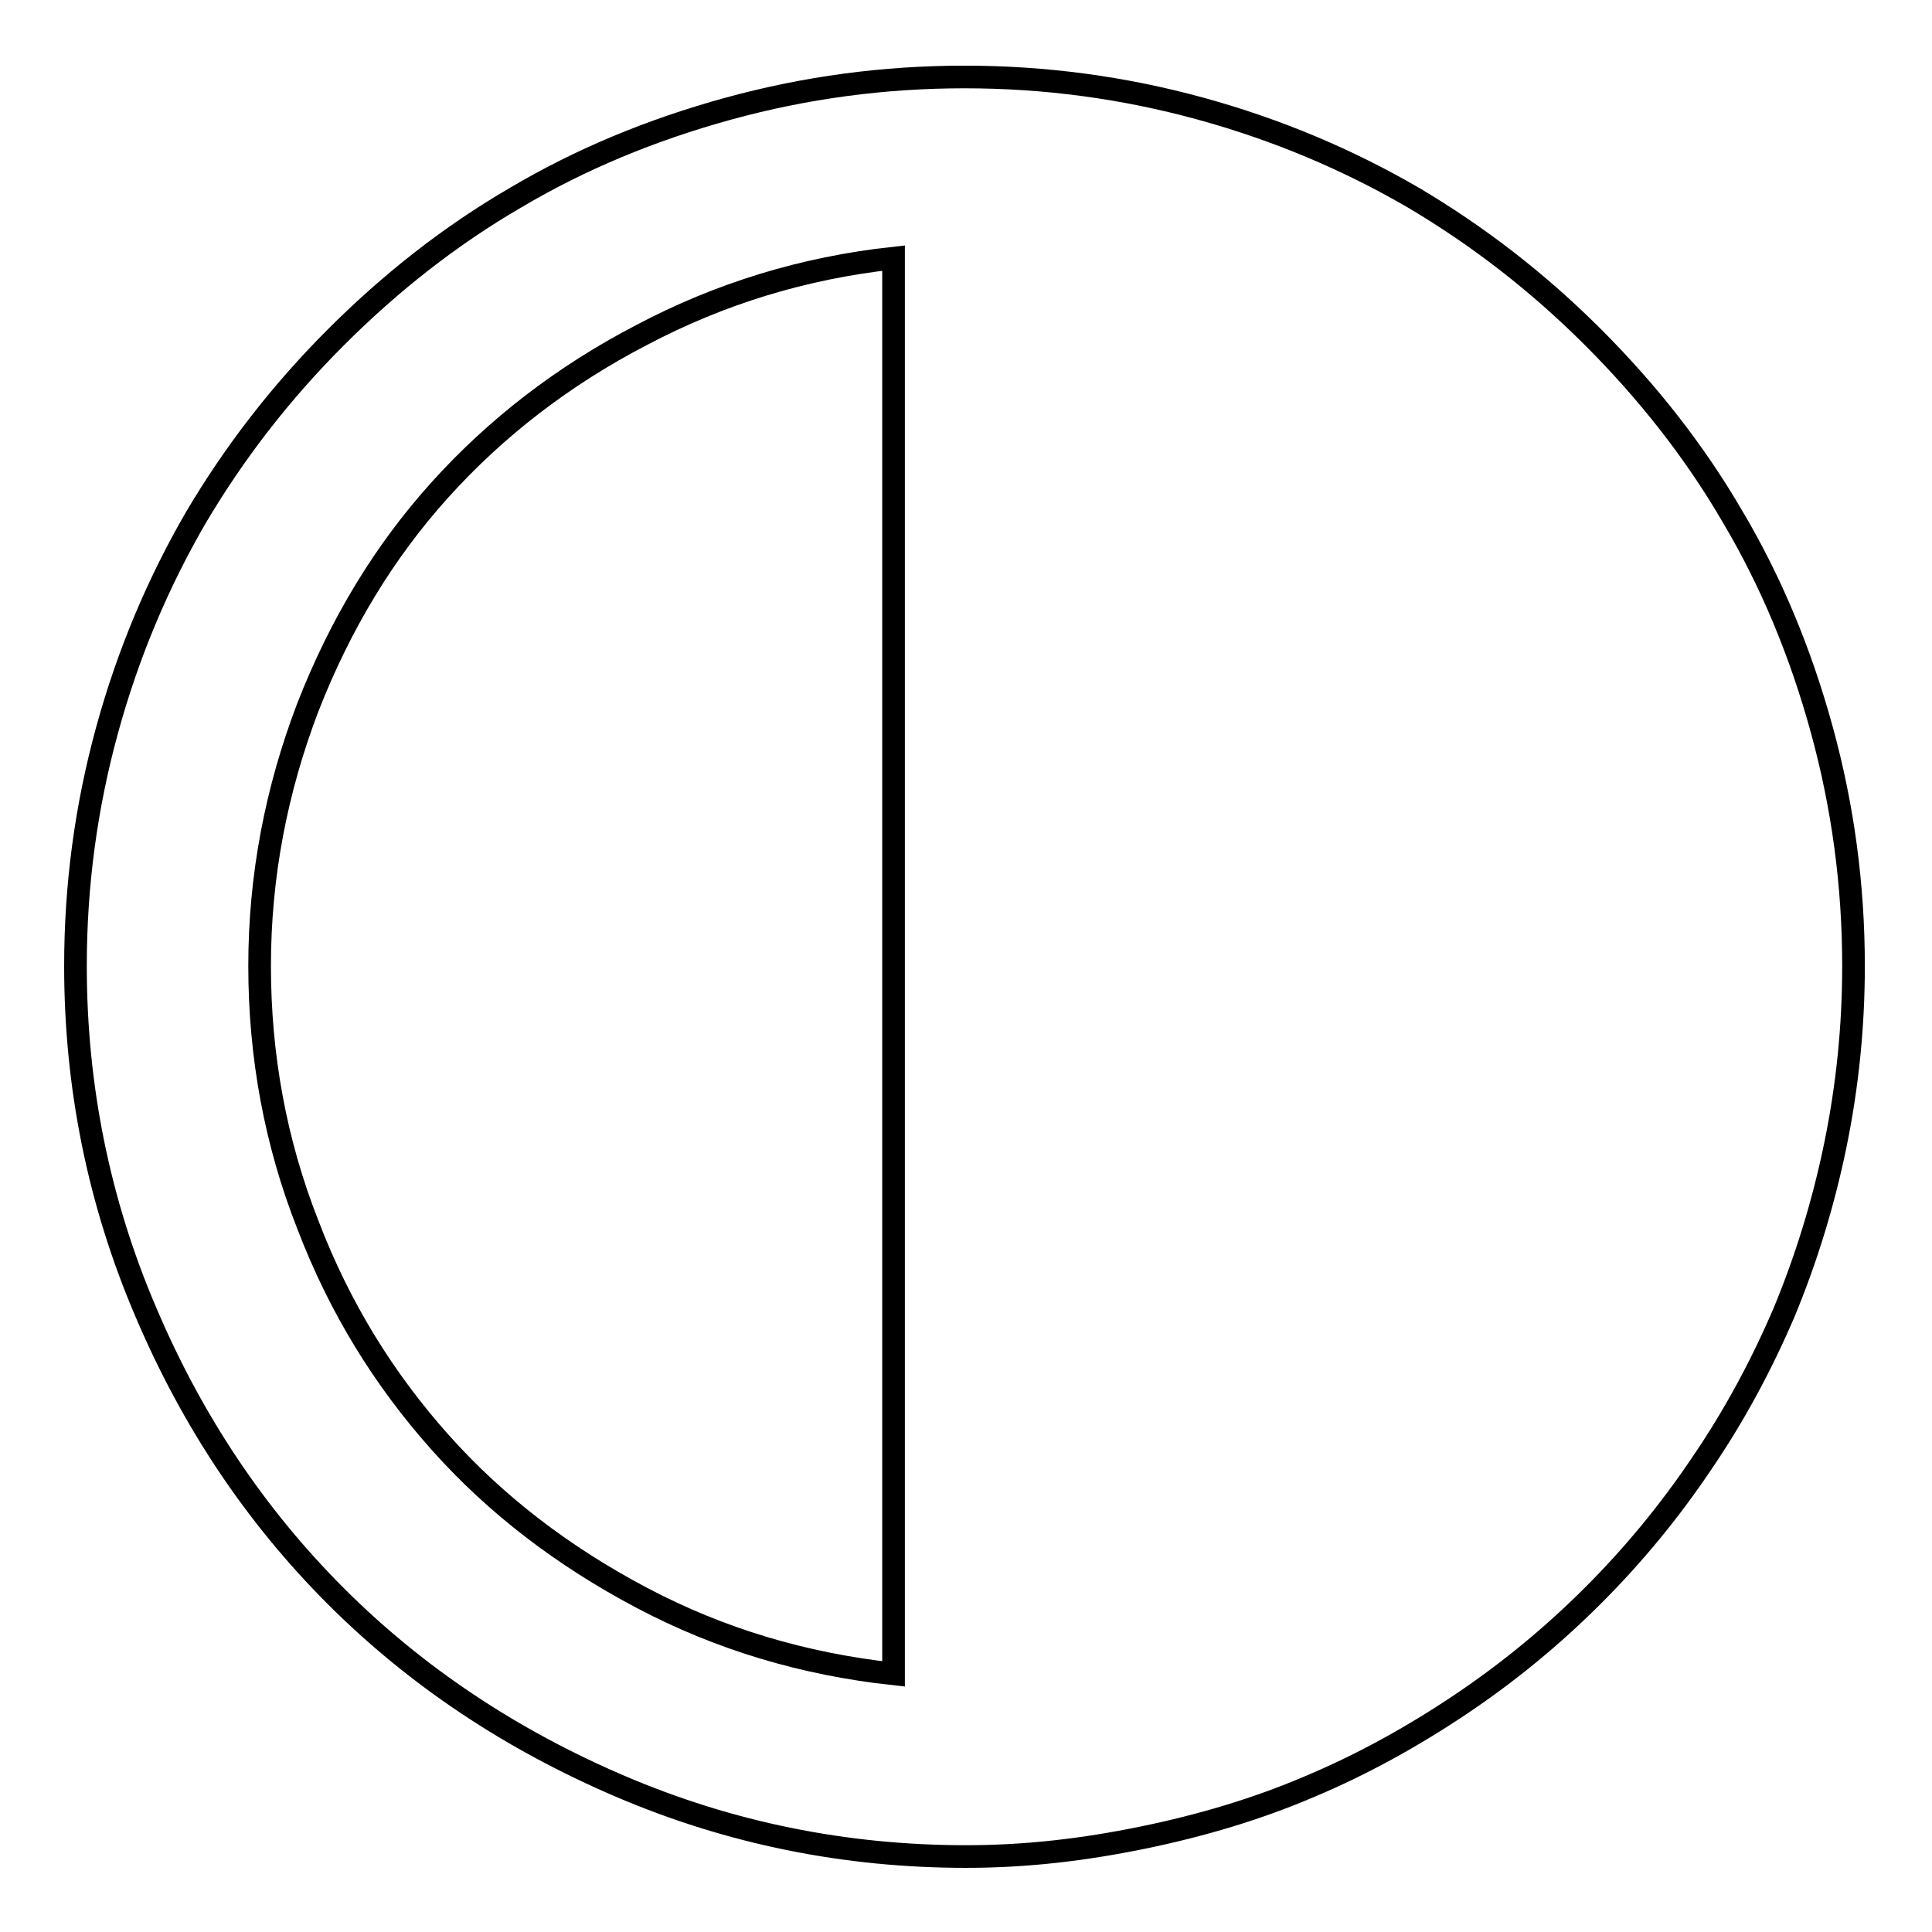 <?xml version="1.0" encoding="utf-8"?>
<!-- Svg Vector Icons : http://www.onlinewebfonts.com/icon -->
<!DOCTYPE svg PUBLIC "-//W3C//DTD SVG 1.1//EN" "http://www.w3.org/Graphics/SVG/1.1/DTD/svg11.dtd">
<svg version="1.1" xmlns="http://www.w3.org/2000/svg" xmlns:xlink="http://www.w3.org/1999/xlink" x="0px" y="0px" viewBox="0 0 256 256" enable-background="new 0 0 256 256" xml:space="preserve">
<g><g><g><path stroke-width="3" fill-opacity="0" stroke="#000000"  d="M128,246c-16,0-31.3-3.1-45.8-9.3c-14.5-6.2-27.1-14.6-37.7-25.2s-19-23.1-25.2-37.7C13.1,159.3,10,144,10,128c0-10.7,1.4-21.1,4.2-31.3c2.8-10.2,6.8-19.6,11.8-28.2c5.1-8.6,11.2-16.5,18.5-23.8s15.2-13.5,23.8-18.5c8.6-5.1,18-9,28.2-11.8c10.2-2.8,20.6-4.2,31.3-4.2s21.1,1.4,31.3,4.2c10.2,2.8,19.6,6.8,28.2,11.8c8.6,5.1,16.5,11.2,23.8,18.5s13.5,15.2,18.5,23.8c5.1,8.6,9,18,11.8,28.2c2.8,10.2,4.2,20.6,4.2,31.3c0,8-0.8,15.9-2.4,23.7s-3.9,15.2-6.8,22.2c-3,7-6.6,13.7-10.9,20c-4.3,6.4-9.1,12.2-14.4,17.5c-5.3,5.3-11.1,10.1-17.5,14.4c-6.4,4.3-13.1,8-20,10.9c-7,3-14.4,5.2-22.2,6.8S136,246,128,246z M118.4,221.8V34.2c-11.9,1.3-23,4.7-33.4,10.2c-10.4,5.4-19.3,12.3-26.7,20.5S45.1,82.7,40.8,93.7c-4.2,11-6.4,22.4-6.4,34.3c0,11.9,2.1,23.4,6.4,34.3c4.2,11,10.1,20.5,17.5,28.8c7.4,8.3,16.3,15.1,26.7,20.6C95.4,217.2,106.5,220.5,118.4,221.8z"/></g></g></g>
</svg>
